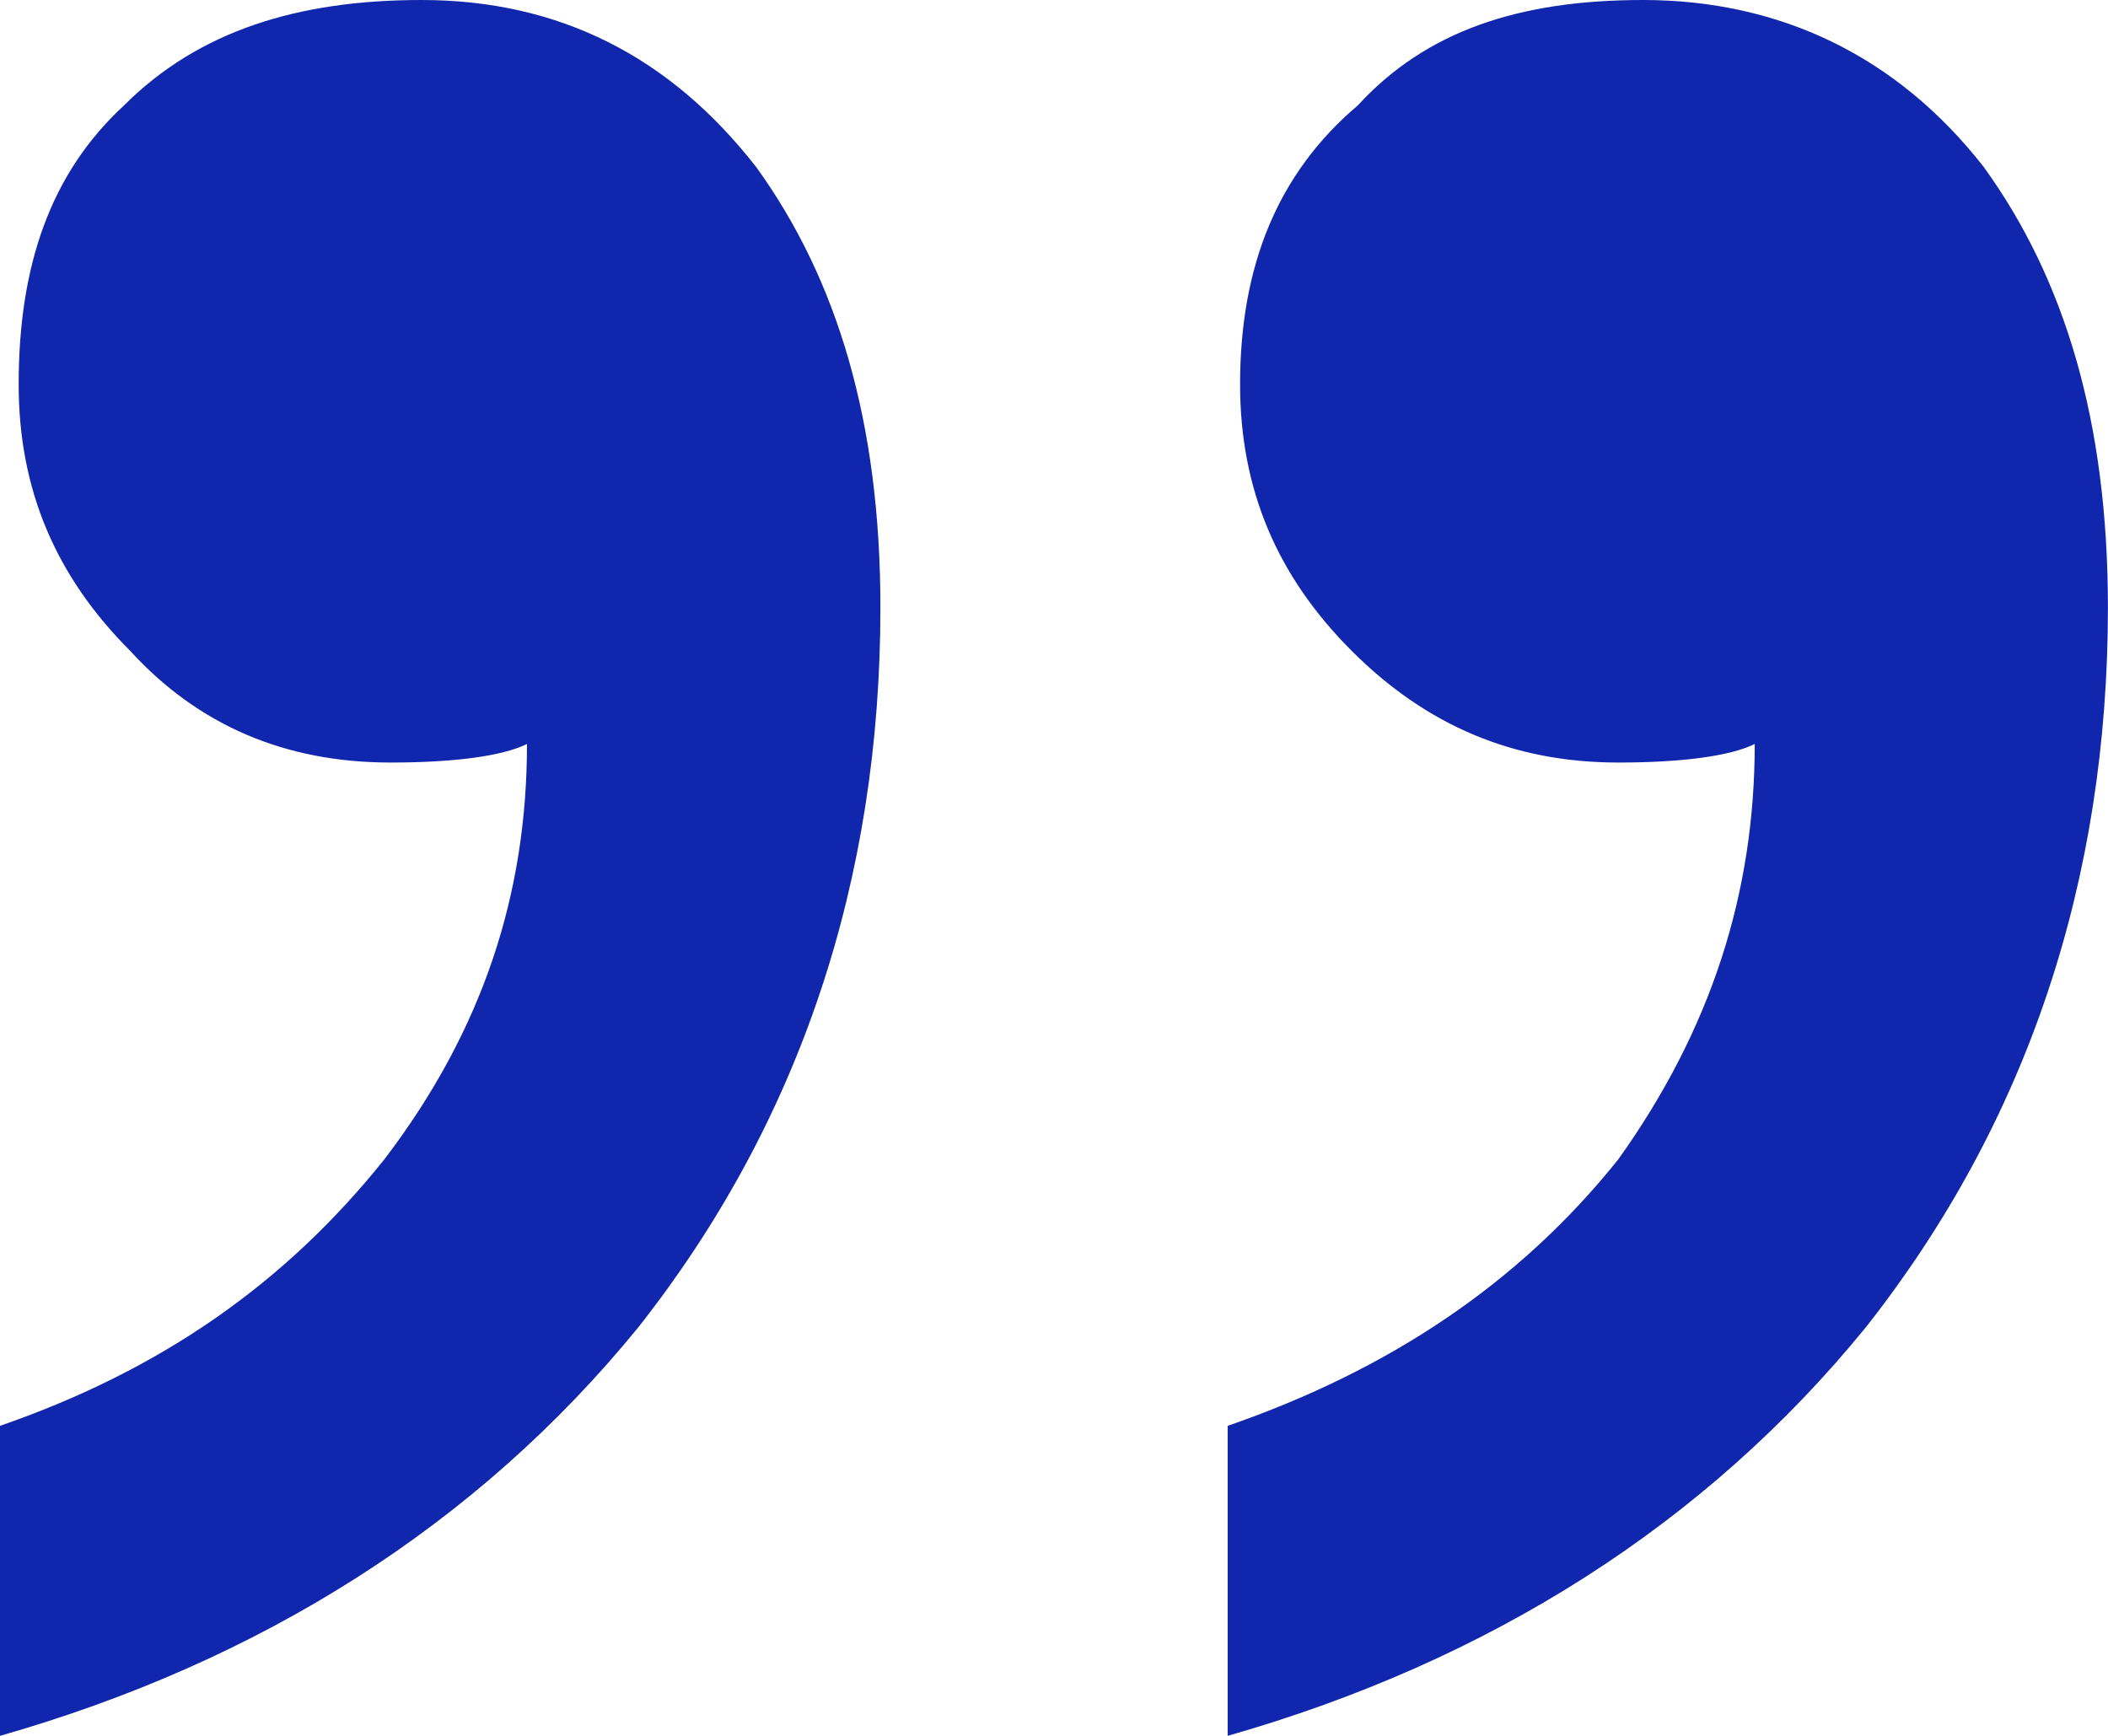  <svg width="100%" height="100%" xmlns="http://www.w3.org/2000/svg" viewBox="0 0 253.01 208.36" style="vertical-align: middle; max-width: 100%; width: 100%;">
   <path d="M90.79,20.09c9.67,13.4,14.88,30.51,14.88,52.84,0,32.74-9.67,61.76-29,86.32C57.3,183.06,31.26,199.43,0,208.36V171.15c19.35-6.7,34.23-17.11,46.14-32,11.91-15.62,17.11-32,17.11-49.85-3,1.49-8.92,2.23-16.37,2.23q-19,0-31.25-13.4C6.7,69.2,2.24,58.79,2.24,46.14,2.24,32,6,20.84,14.89,12.65,23.82,3.72,35.72,0,50.6,0Q75.17,0,90.79,20.09Zm147.34,0C247.81,33.49,253,50.6,253,72.93c0,32.74-9.67,61.76-29,86.32-19.35,23.81-45.39,40.18-76.65,49.11V171.15c19.36-6.7,35-17.11,46.89-32,11.16-15.62,16.37-32,16.37-49.85-3,1.49-8.93,2.23-16.37,2.23-12.65,0-23.07-4.47-32-13.4s-13.4-19.34-13.4-32c0-14.14,4.47-25.3,14.14-33.49C171.16,3.72,182.32,0,197.2,0,213.57,0,227.71,6.7,238.13,20.09Z" fill="rgb(16,38,173)">
   </path>
  </svg>
